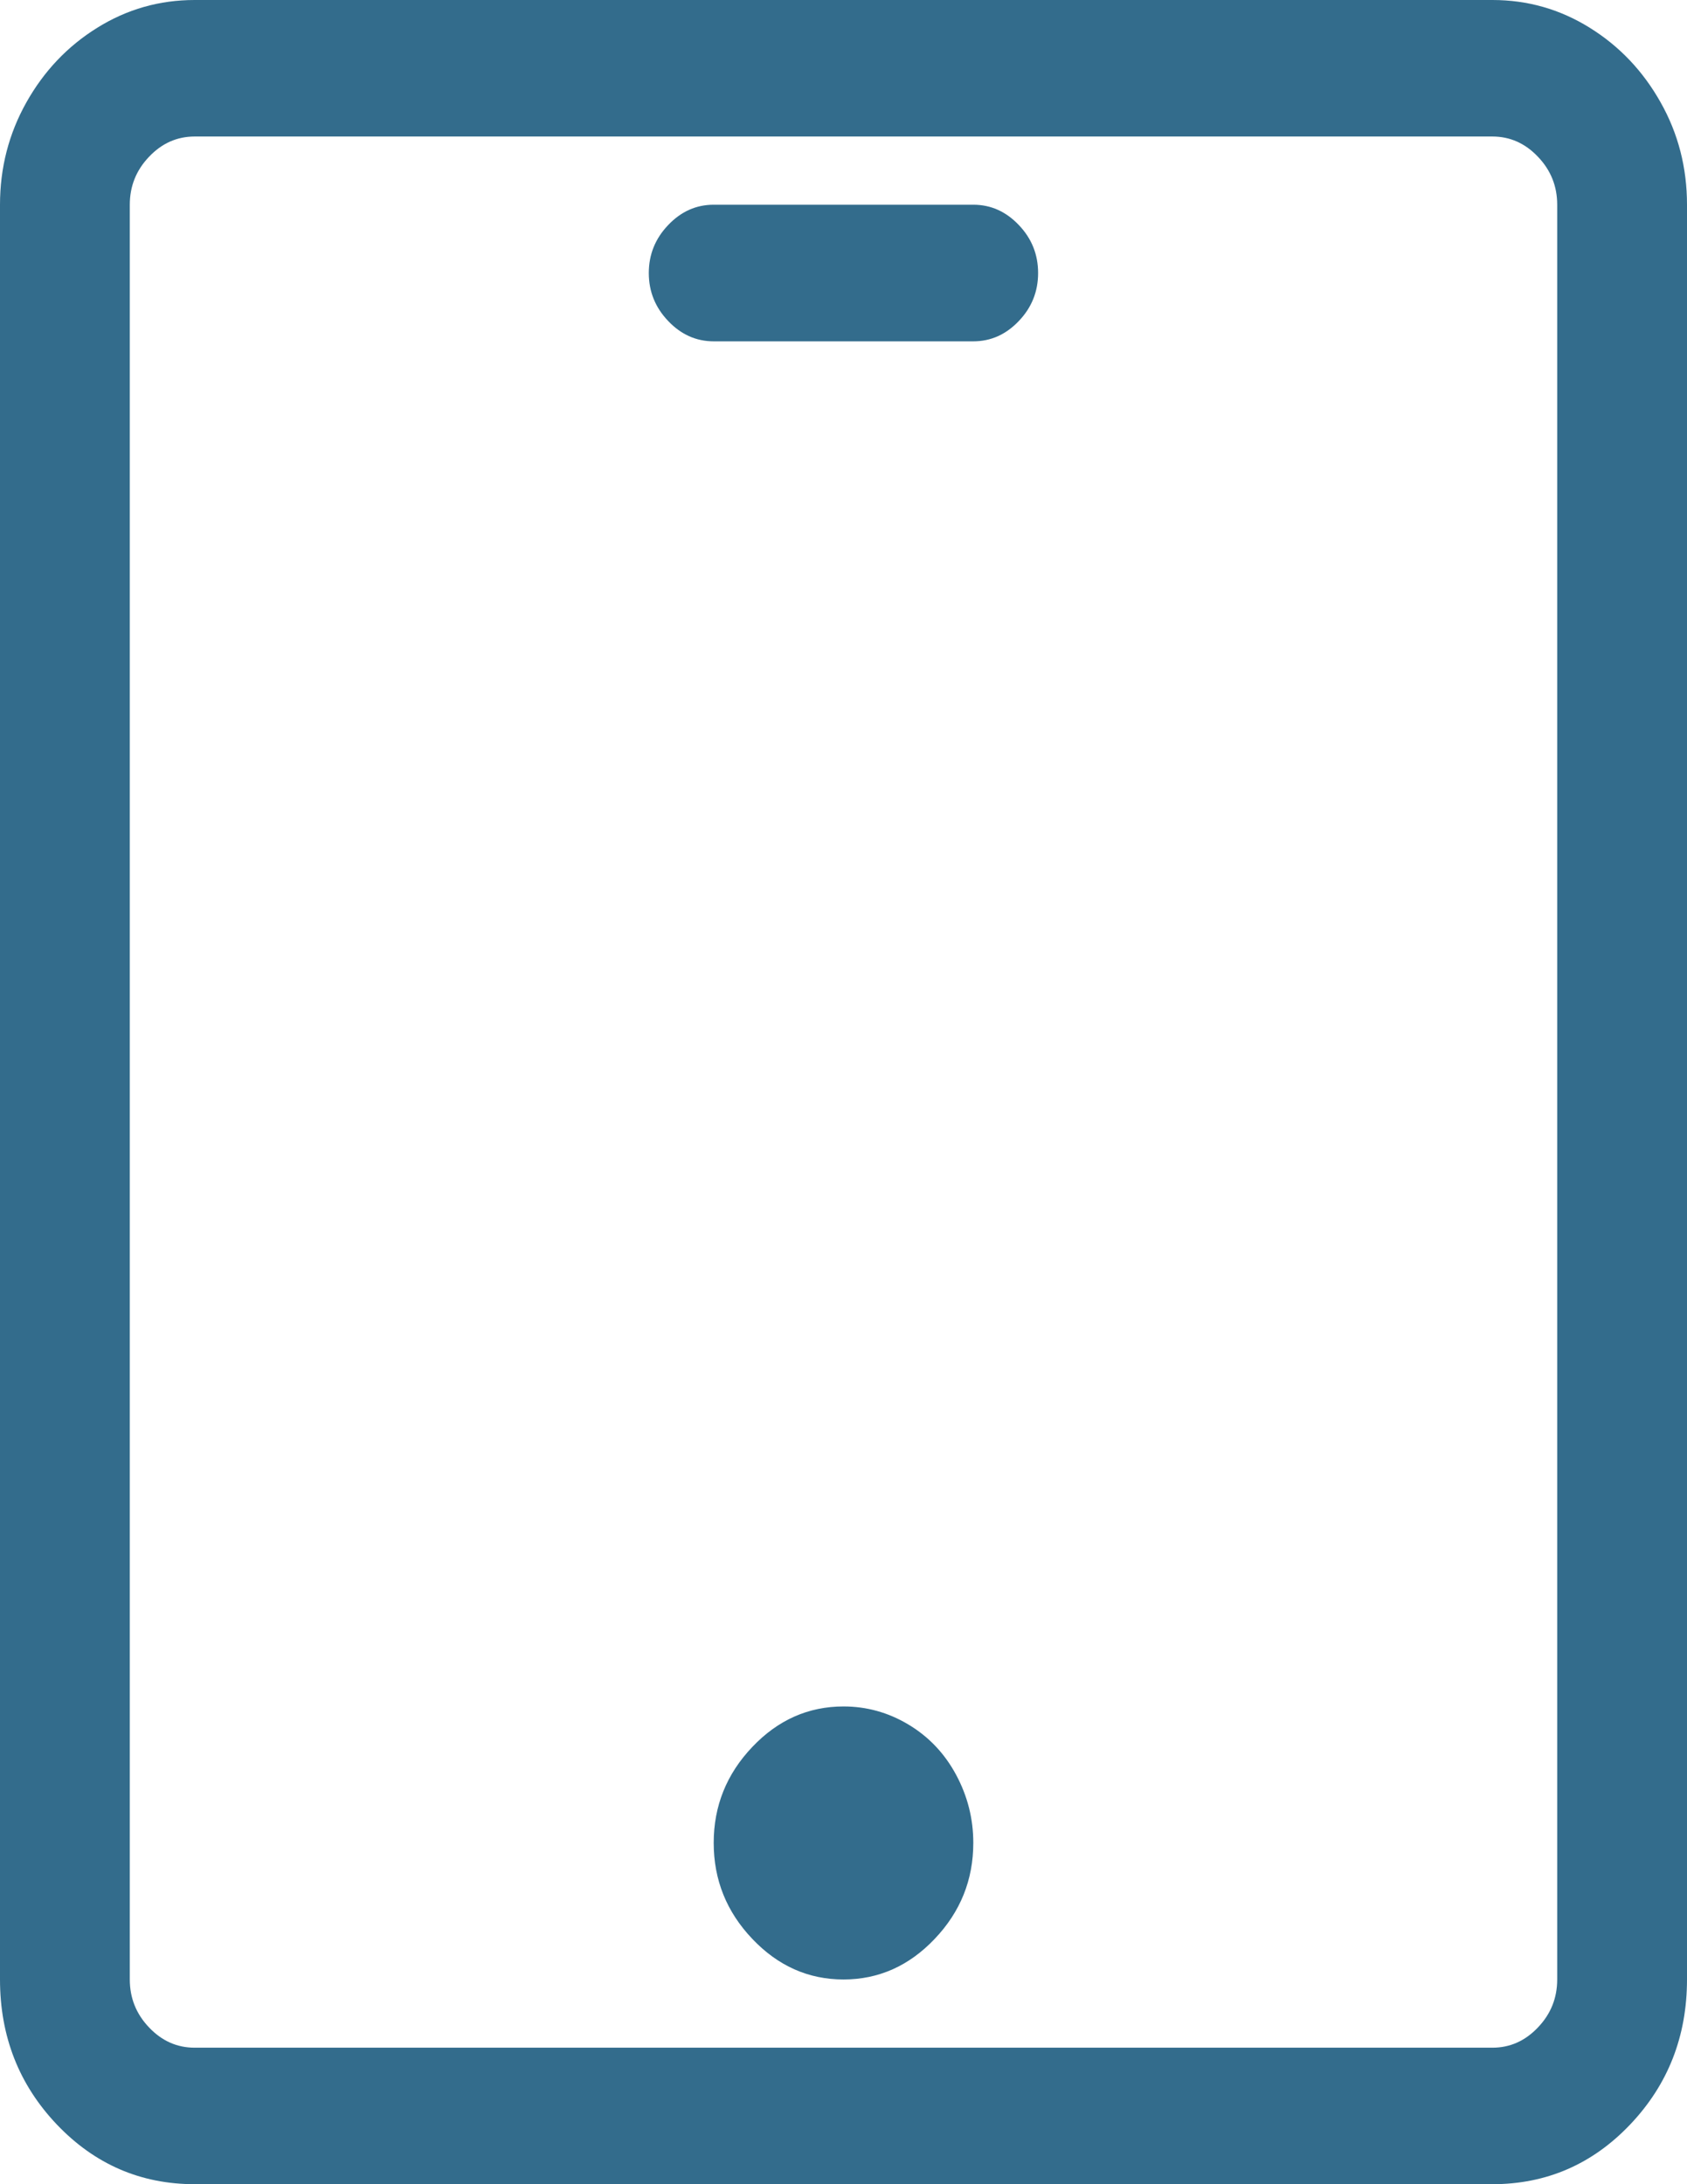 <svg width="17" height="22" viewBox="0 0 17 22" fill="none" xmlns="http://www.w3.org/2000/svg">
<path d="M15.039 0H1.962C1.607 0 1.28 0.093 0.981 0.279C0.681 0.465 0.443 0.716 0.266 1.031C0.089 1.346 0 1.69 0 2.062V19.938C0 20.51 0.191 20.997 0.572 21.398C0.954 21.799 1.417 22 1.962 22H15.039C15.583 22 16.047 21.799 16.428 21.398C16.809 20.997 17 20.51 17 19.938V2.062C17 1.69 16.912 1.346 16.734 1.031C16.557 0.716 16.319 0.465 16.019 0.279C15.72 0.093 15.393 0 15.039 0ZM15.692 19.938C15.692 20.124 15.628 20.285 15.498 20.421C15.369 20.557 15.216 20.625 15.039 20.625H1.962C1.784 20.625 1.631 20.557 1.502 20.421C1.372 20.285 1.308 20.124 1.308 19.938V2.062C1.308 1.876 1.372 1.715 1.502 1.579C1.631 1.443 1.784 1.375 1.962 1.375H15.039C15.216 1.375 15.369 1.443 15.498 1.579C15.628 1.715 15.692 1.876 15.692 2.062V19.938ZM8.5 17.188C8.146 17.188 7.839 17.324 7.581 17.596C7.322 17.868 7.192 18.19 7.192 18.562C7.192 18.935 7.322 19.257 7.581 19.529C7.839 19.801 8.146 19.938 8.5 19.938C8.854 19.938 9.161 19.801 9.419 19.529C9.678 19.257 9.808 18.935 9.808 18.562C9.808 18.319 9.75 18.09 9.634 17.875C9.518 17.66 9.358 17.492 9.154 17.37C8.95 17.248 8.732 17.188 8.5 17.188ZM9.808 2.062H7.192C7.015 2.062 6.862 2.131 6.733 2.267C6.603 2.403 6.538 2.564 6.538 2.75C6.538 2.936 6.603 3.097 6.733 3.233C6.862 3.369 7.015 3.438 7.192 3.438H9.808C9.985 3.438 10.138 3.369 10.267 3.233C10.397 3.097 10.461 2.936 10.461 2.75C10.461 2.564 10.397 2.403 10.267 2.267C10.138 2.131 9.985 2.062 9.808 2.062Z" fill="#336C8C"/>
</svg>
